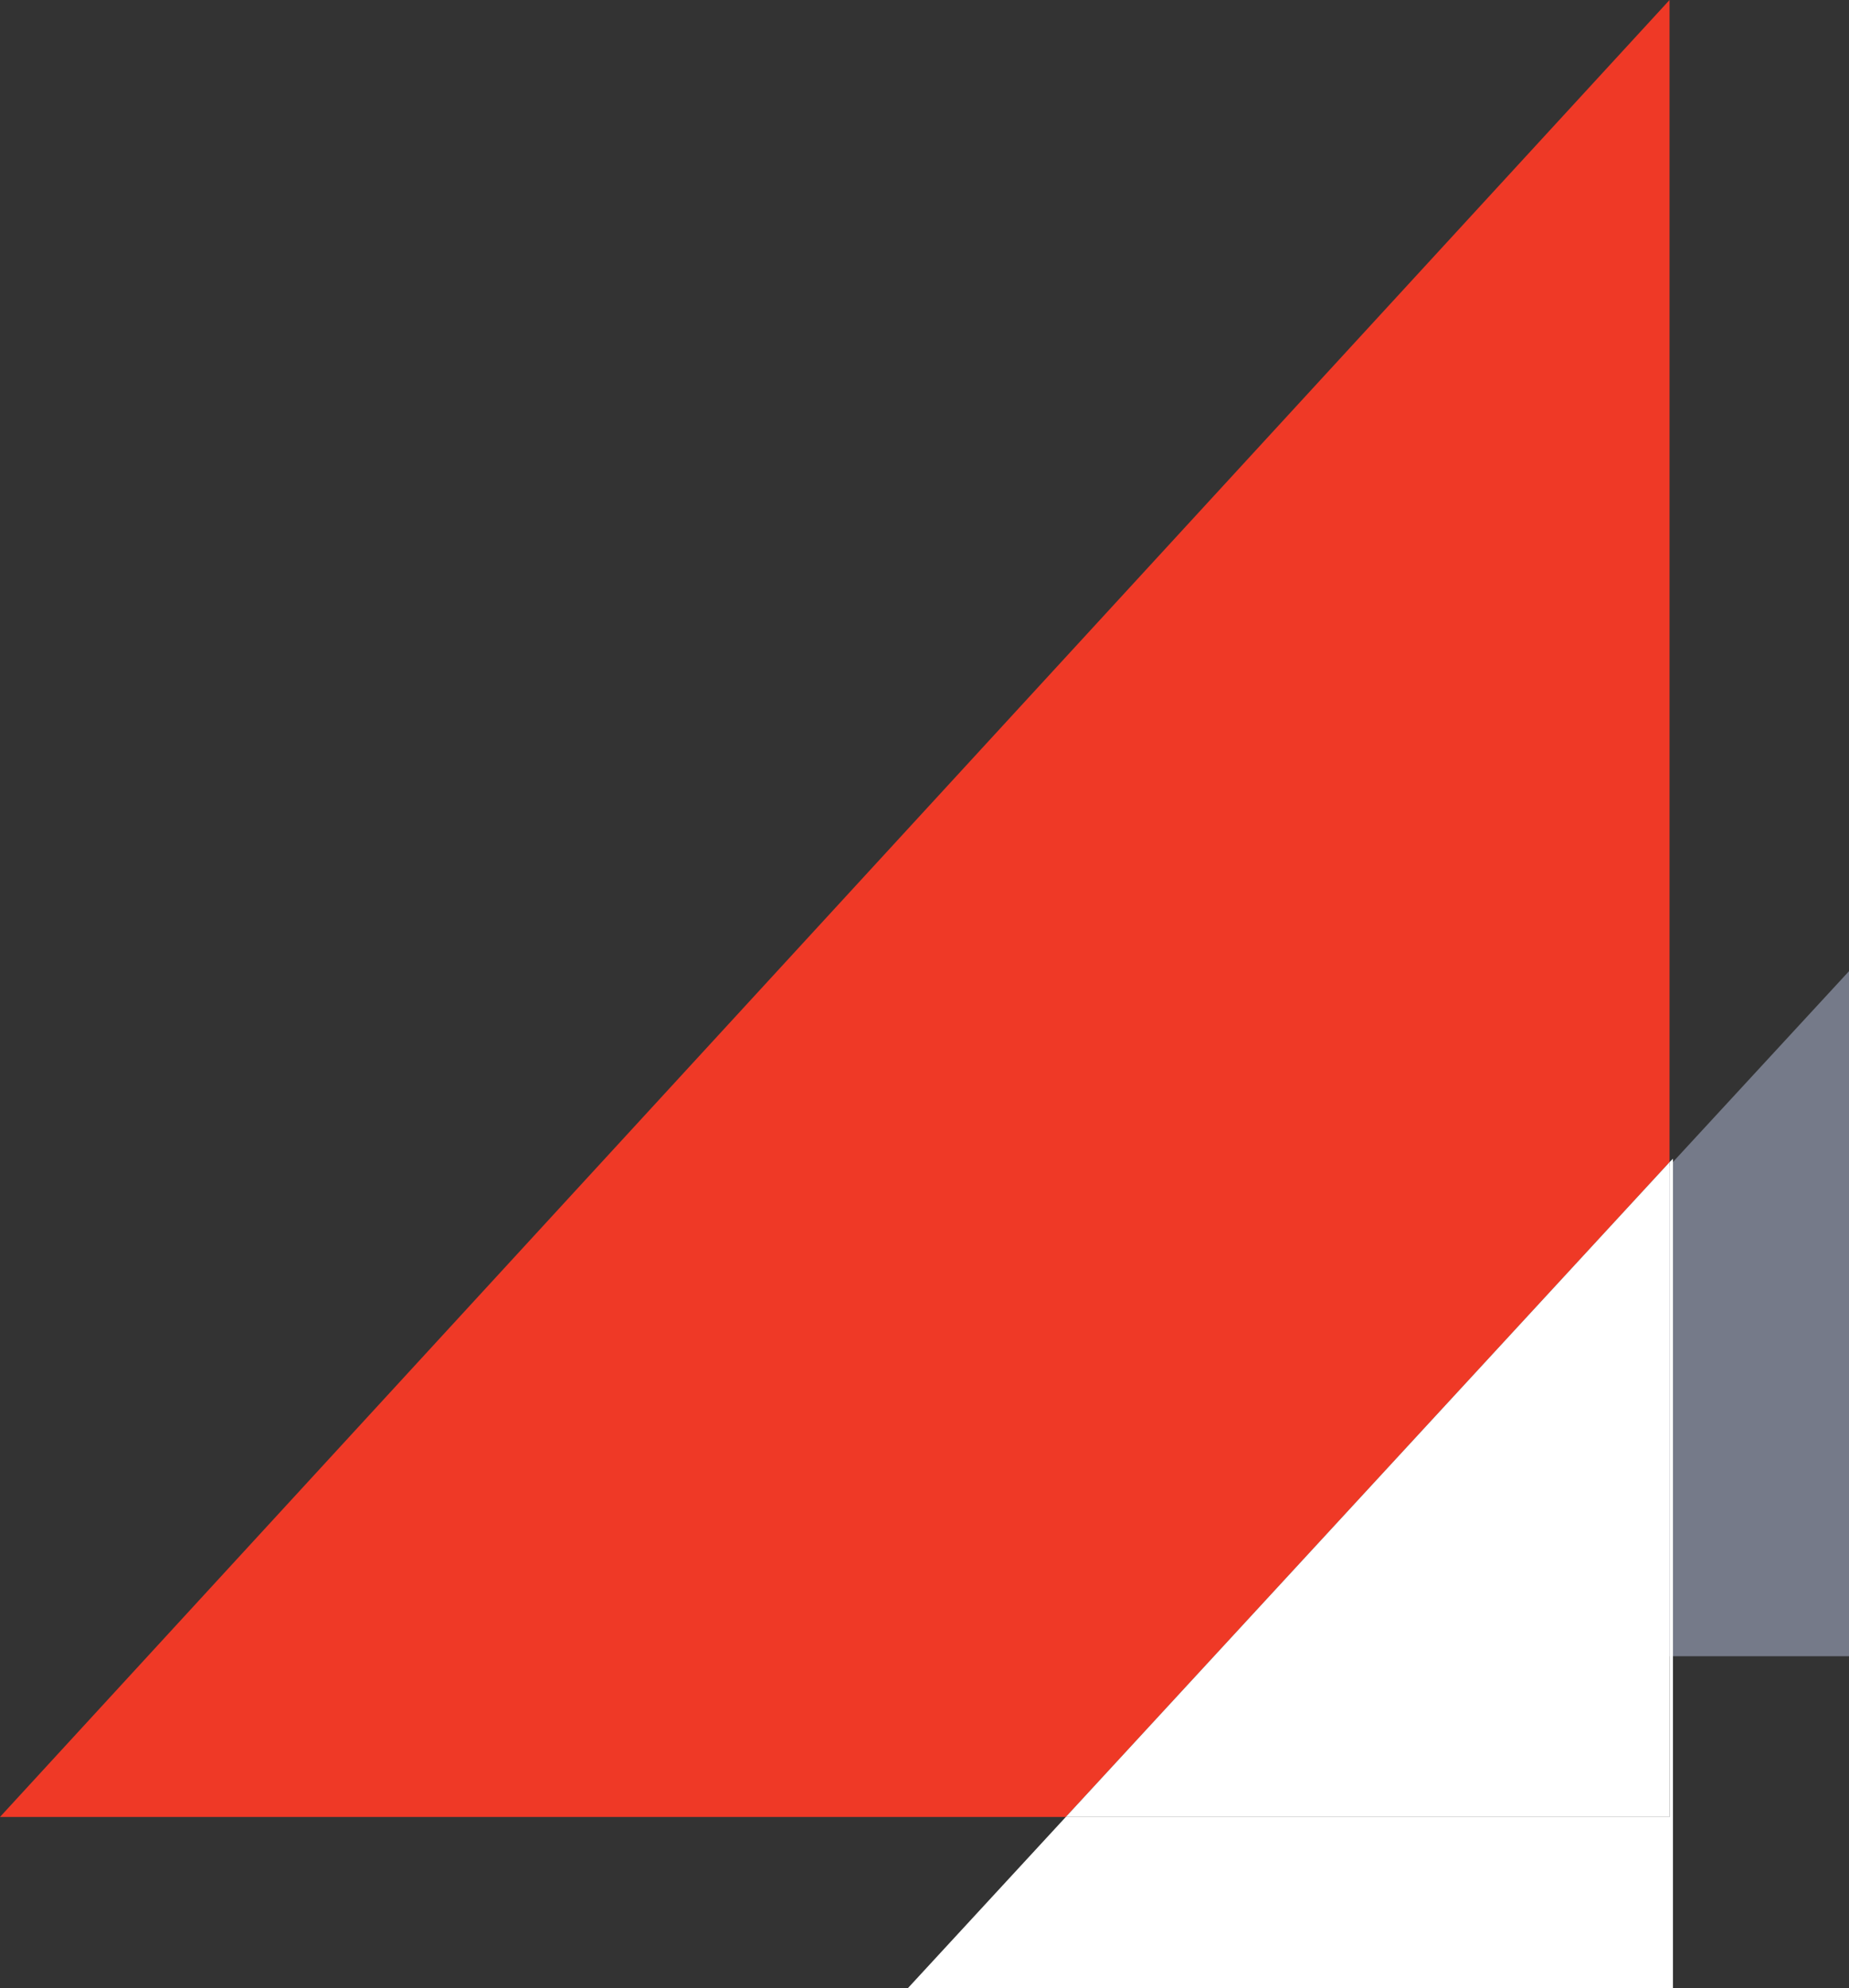 <svg version="1.1" id="Слой_1" xmlns="http://www.w3.org/2000/svg" x="0" y="0" viewBox="0 0 543 583.9" xml:space="preserve"><rect x="0" y="0" width="543" height="583.9" fill="#333333" stroke="none"/><style>.st2{fill:#fff}</style><g id="Сгруппировать_12420" transform="translate(-1229 -381)"><path id="overley-2" d="M1773.4 664.7v202.7h-187" fill="#757a89"/><path fill="#ef3926" d="M1719.3 381L1229 914.6h313l177.3-192.3z"/><path class="st2" d="M1719.3 722.3v192.3H1542l-46.4 50.3h224.7V721.3z"/><path class="st2" d="M1719.3 722.3L1542 914.6h177.3z"/></g></svg>